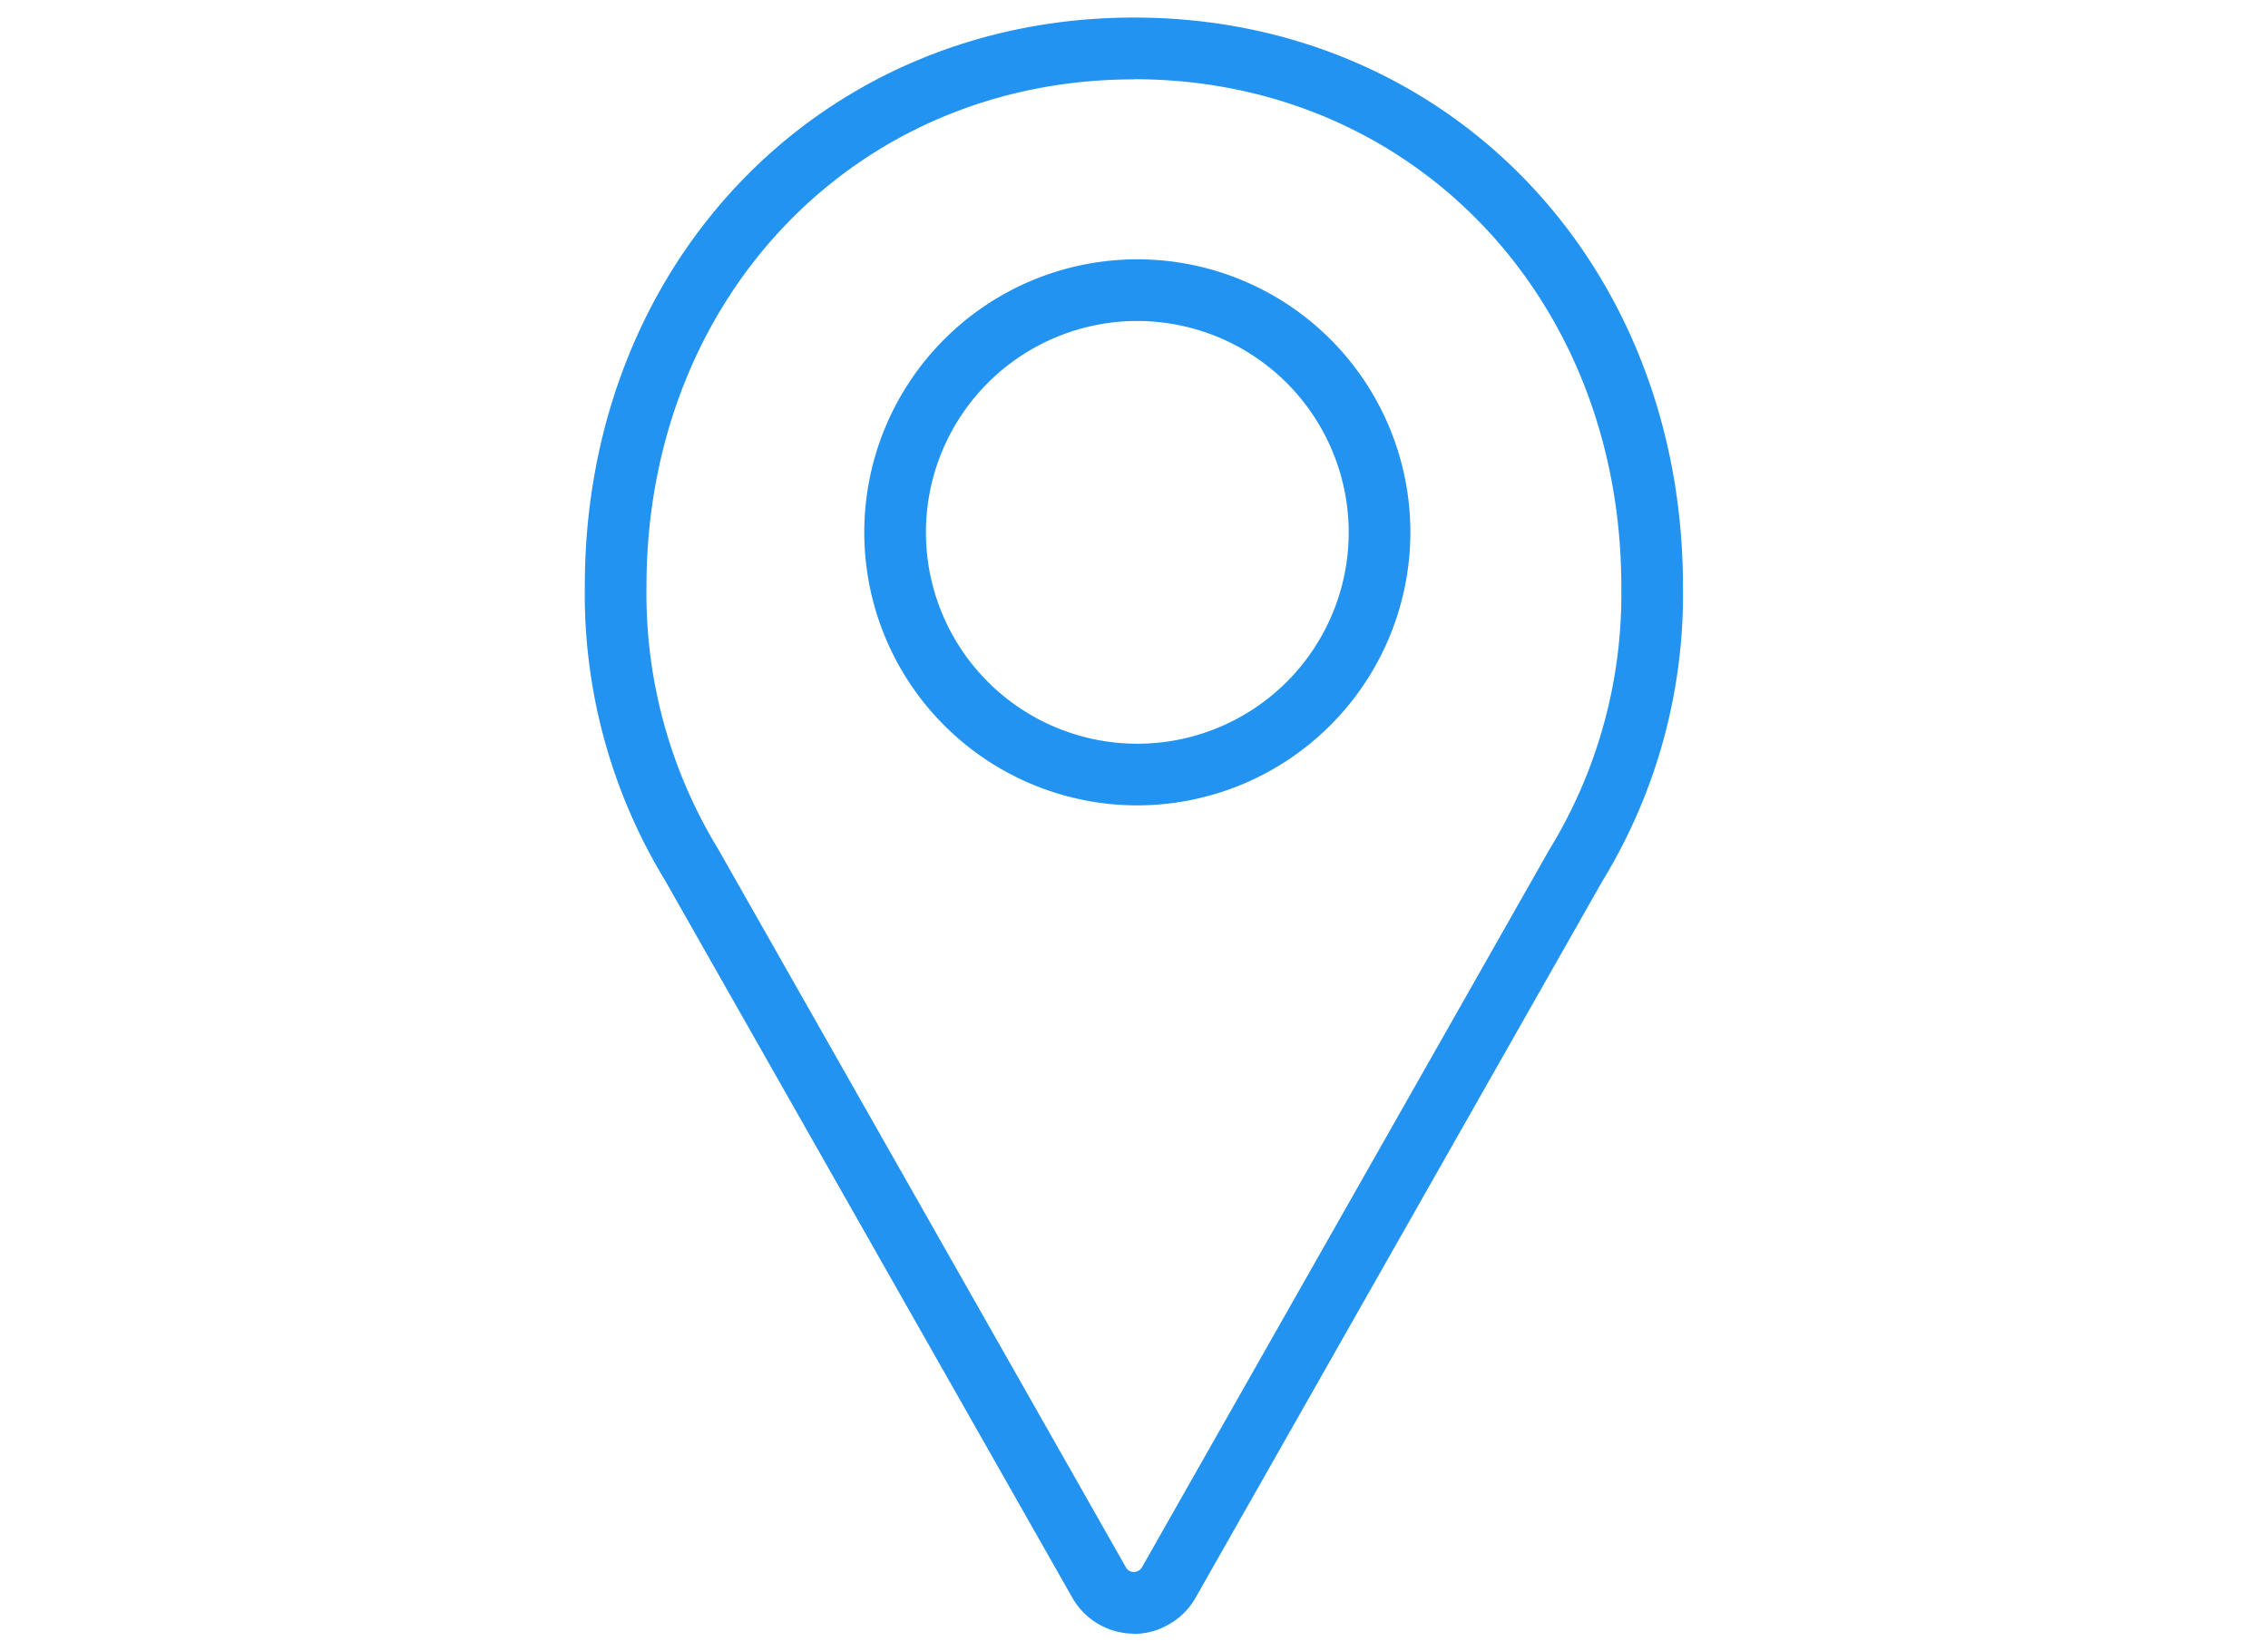 <svg xmlns="http://www.w3.org/2000/svg" xmlns:xlink="http://www.w3.org/1999/xlink" height="75" viewBox="0 0 103 75" width="103"><clipPath id="a"><path d="m8988-1317h103v75h-103z"></path></clipPath><clipPath id="b"><path d="m0 0h49.882v73.405h-49.882z"></path></clipPath><g clip-path="url(#a)" transform="translate(-8988 1317)"><g clip-path="url(#b)" fill="#2293f0" transform="translate(9014.559 -1316.203)"><path d="m24.946 73.4a3.232 3.232 0 0 1 -2.813-1.646l-18.498-32.582a25.007 25.007 0 0 1 -3.635-13.35c0-14.712 10.724-25.822 24.942-25.822s24.925 11.1 24.93 25.83a24.962 24.962 0 0 1 -3.654 13.379l-18.478 32.554a3.176 3.176 0 0 1 -1.272 1.245 3.084 3.084 0 0 1 -1.522.4m0-70.6c-12.626-.008-22.146 9.898-22.146 23.033a22.281 22.281 0 0 0 3.248 11.911l18.521 32.628a.412.412 0 0 0 .555.171.406.406 0 0 0 .173-.156l18.508-32.606a22.2 22.2 0 0 0 3.267-11.926v-.022c0-13.135-9.513-23.04-22.13-23.04"></path><path d="m25.092 35.781a12.4 12.4 0 1 1 12.4-12.4 12.415 12.415 0 0 1 -12.4 12.4m0-22a9.6 9.6 0 1 0 9.6 9.6 9.611 9.611 0 0 0 -9.6-9.6"></path></g></g></svg>